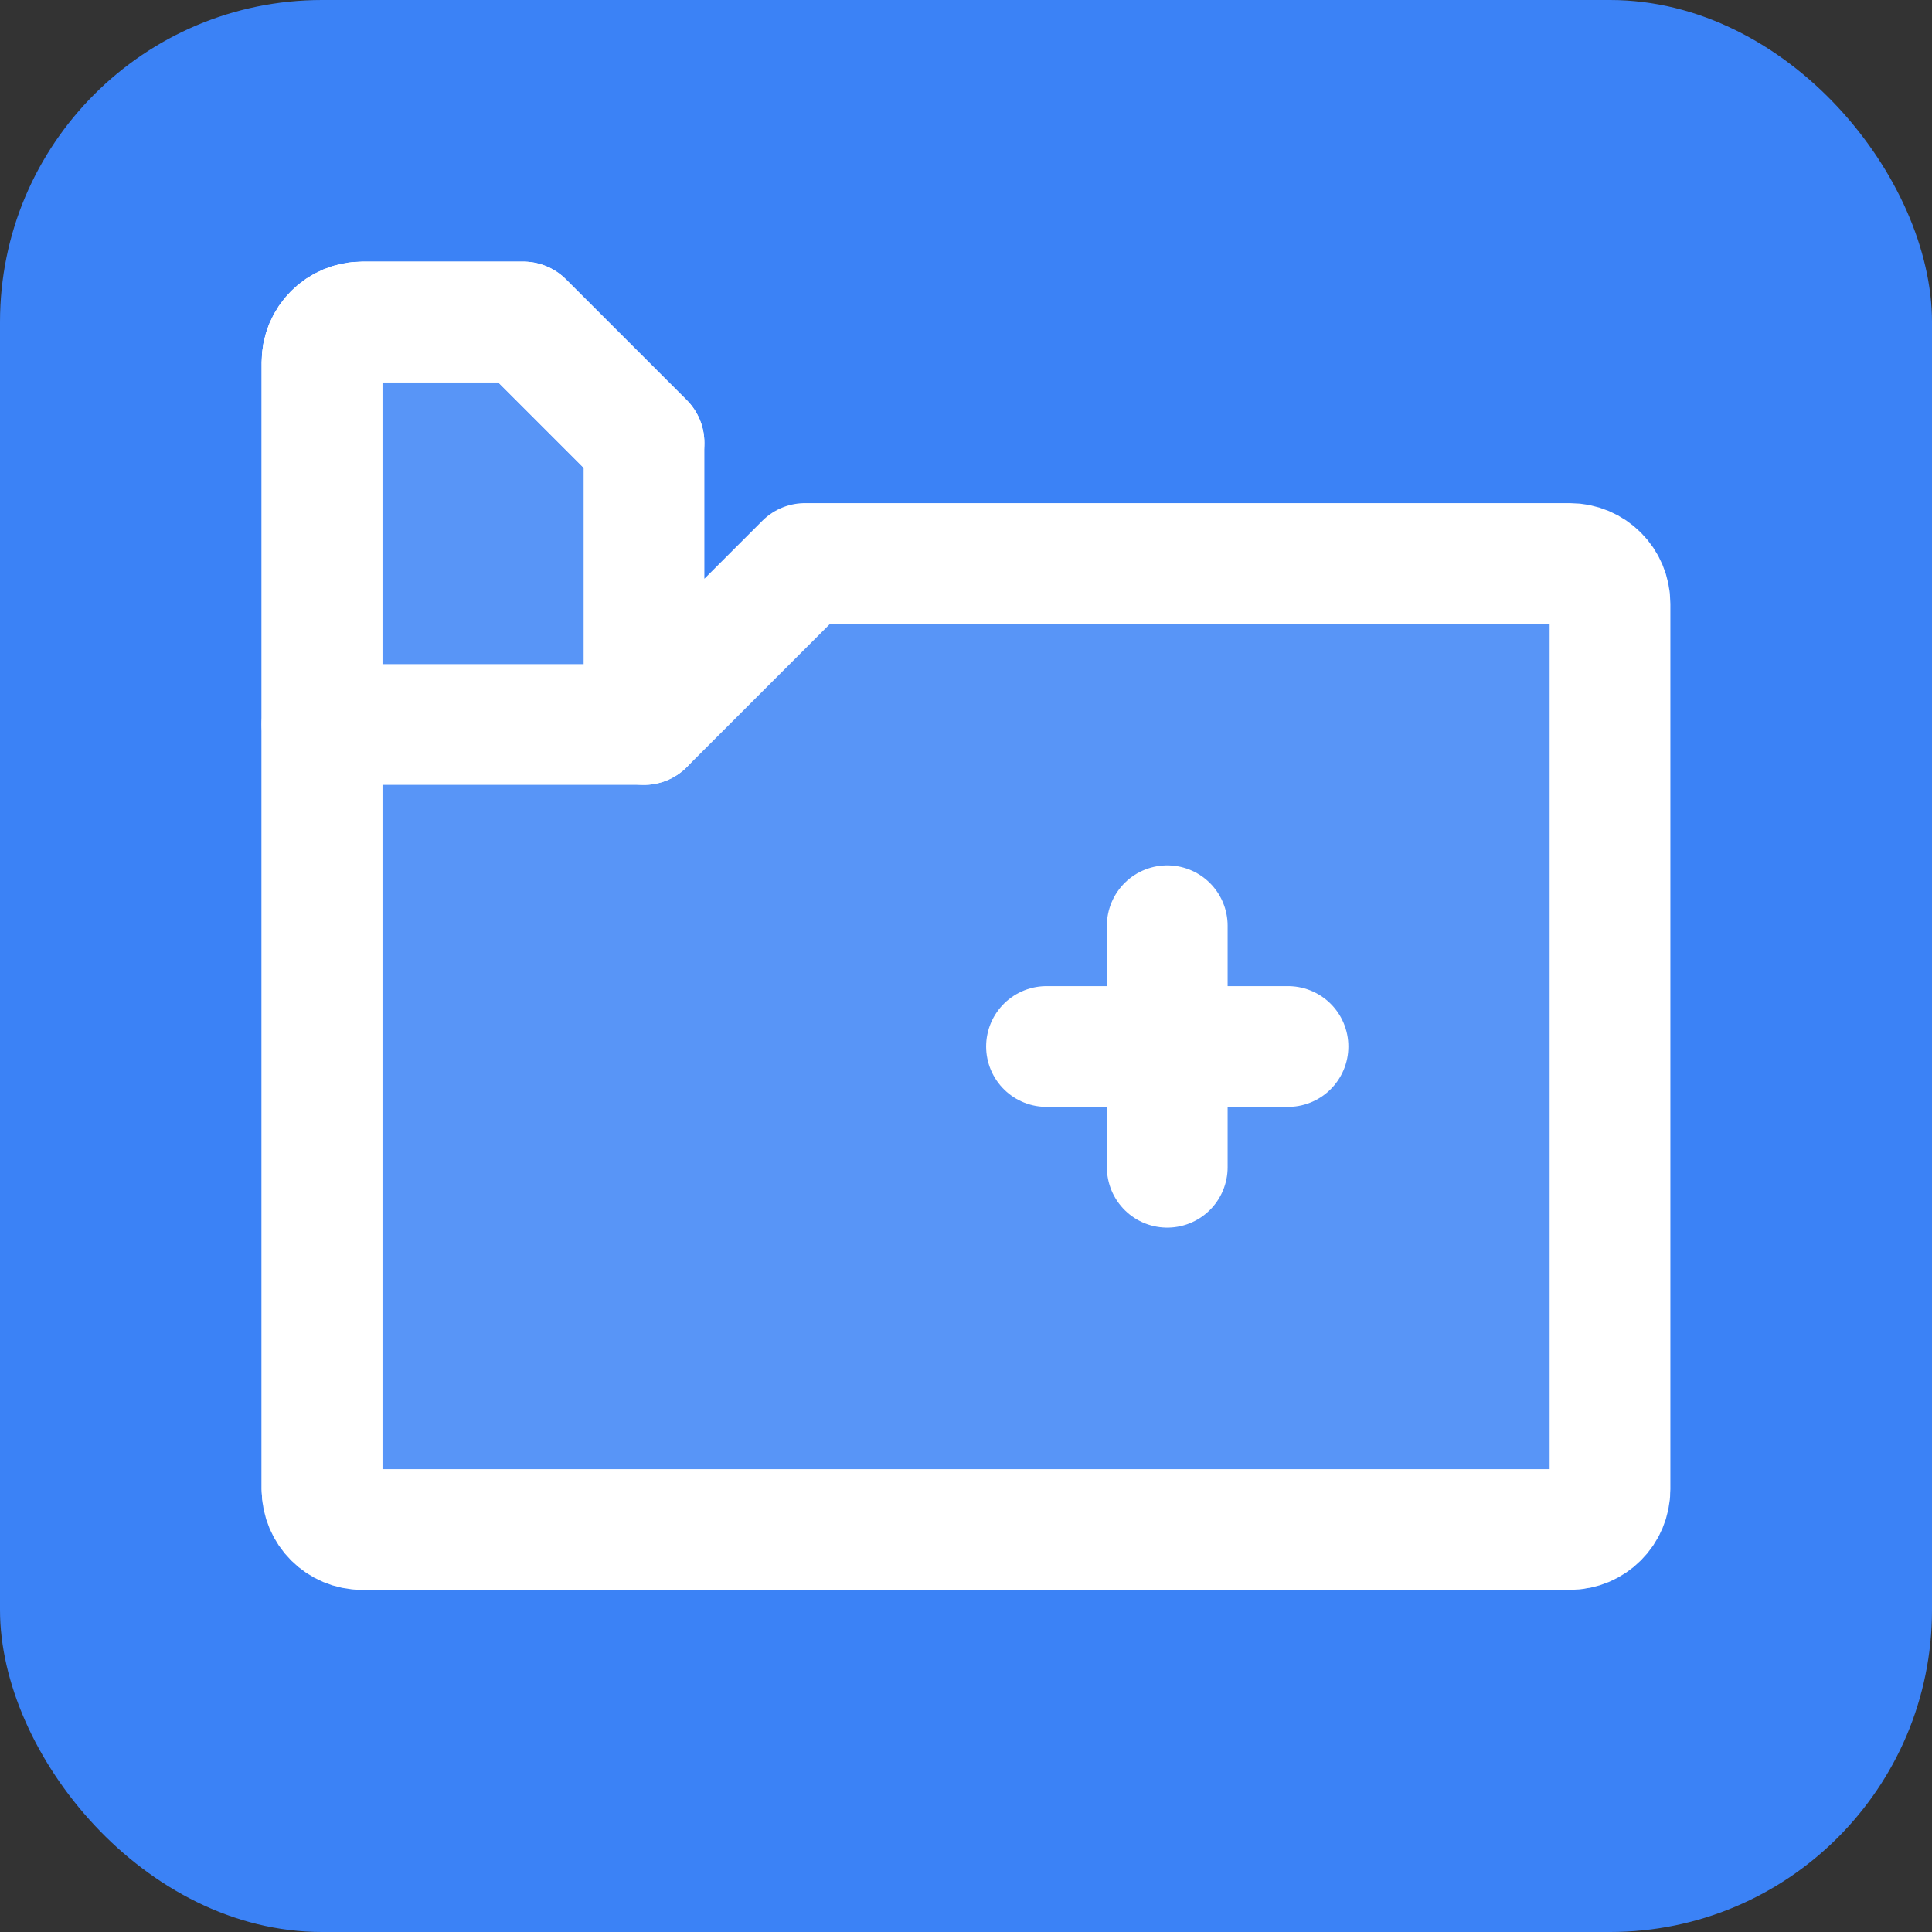 <svg viewBox="0 0 24 24" fill="none" xmlns="http://www.w3.org/2000/svg">
<rect x="0" y="0" width="24" height="24" fill="#333333" stroke="none"/>
<rect width="24" height="24" rx="4" fill="#3b82f6"/>
<path
    d="M8 9V5.5L6.5 4H4.5C4.224 4 4 4.224 4 4.5V18.5C4 18.776 4.224 19 4.5 19H19.5C19.776 19 20 18.776 20 18.5V7.5C20 7.224 19.776 7 19.5 7H10L8 9Z"
    stroke="white"
    stroke-width="1.5"
    stroke-linecap="round"
    stroke-linejoin="round"
    fill="white"
    fill-opacity="0.15"
/>
<path
    d="M8 5.5L6.5 4H4.5C4.224 4 4 4.224 4 4.5V18.5"
    stroke="white"
    stroke-width="1.5"
    stroke-linecap="round"
    stroke-linejoin="round"
/>
<path d="M8 9H4" stroke="white" stroke-width="1.5" stroke-linecap="round"/>
<path d="M14.5 11.5V13M14.5 13V14.5M14.5 13H16M14.5 13H13" stroke="white" stroke-width="1.5" stroke-linecap="round"/>
</svg>

